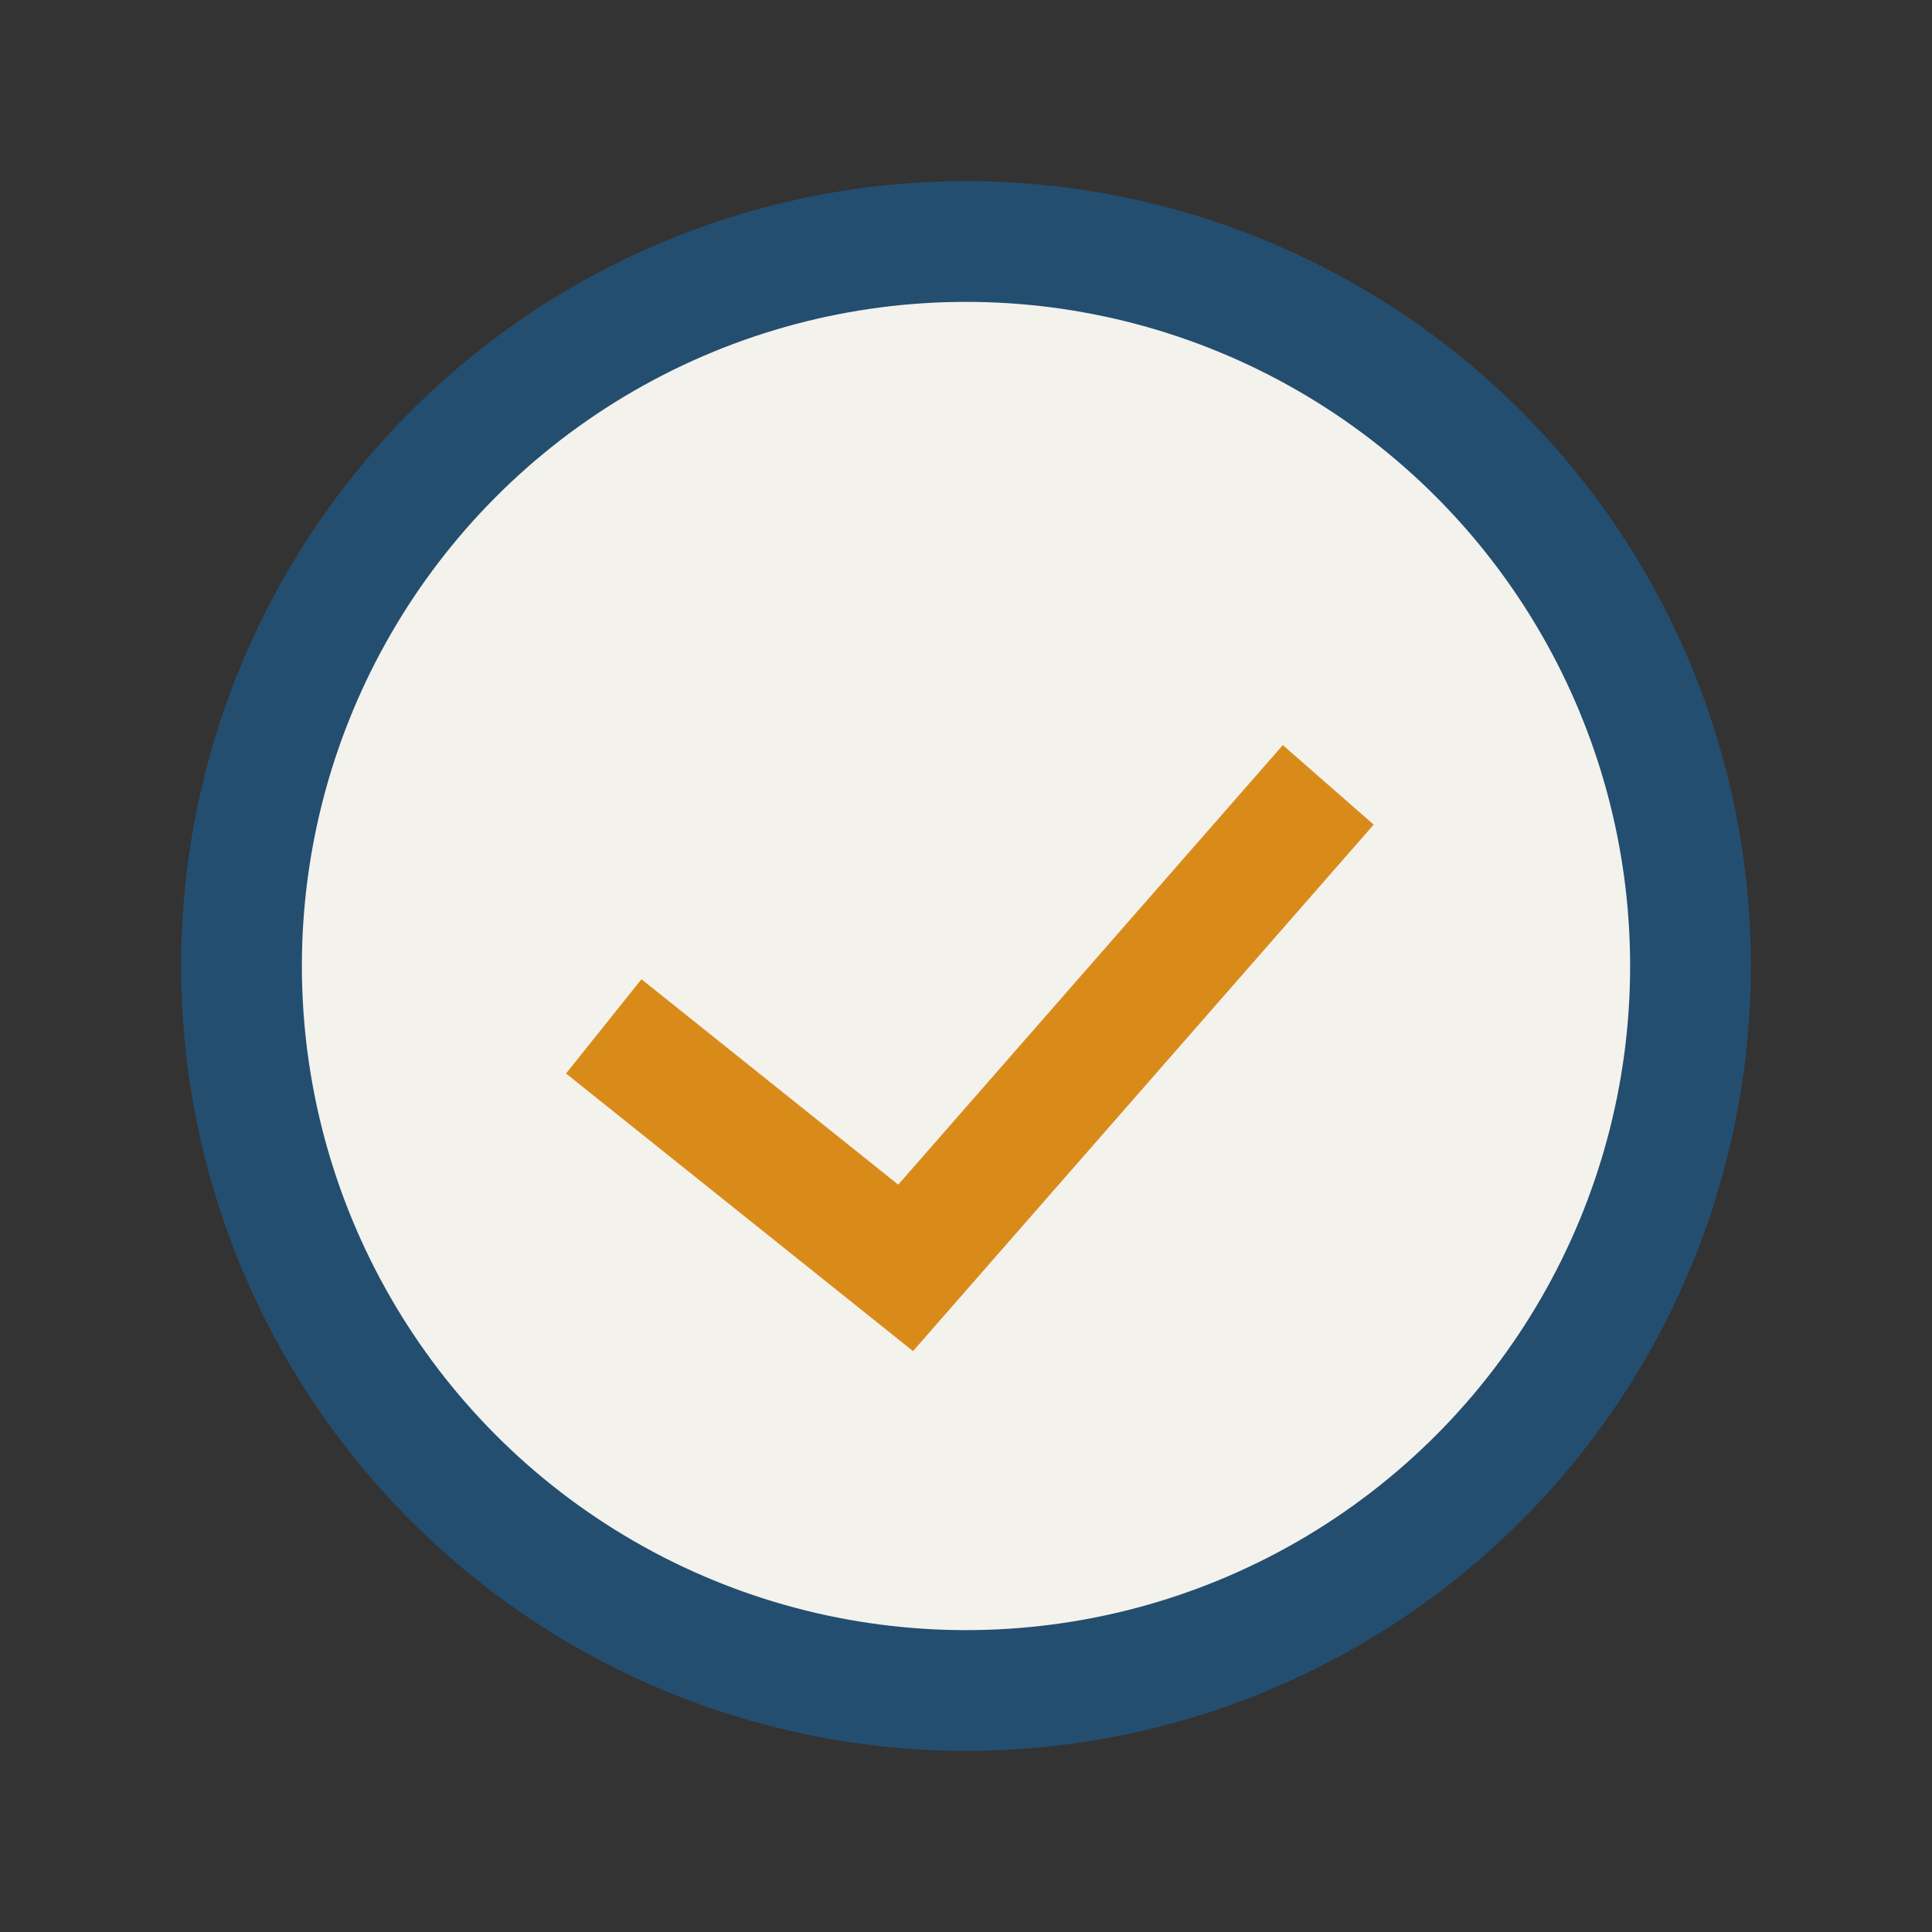 <?xml version="1.0" encoding="UTF-8"?>
<svg xmlns="http://www.w3.org/2000/svg" width="32" height="32" viewBox="0 0 32 32"><rect x="0" y="0" width="32" height="32" fill="#333333" stroke="none"/><circle cx="16" cy="16" r="12" fill="#F3F2ED" stroke="#234E70" stroke-width="2"/><path d="M10 17l5 4 7-8" fill="none" stroke="#D98B19" stroke-width="2"/></svg>